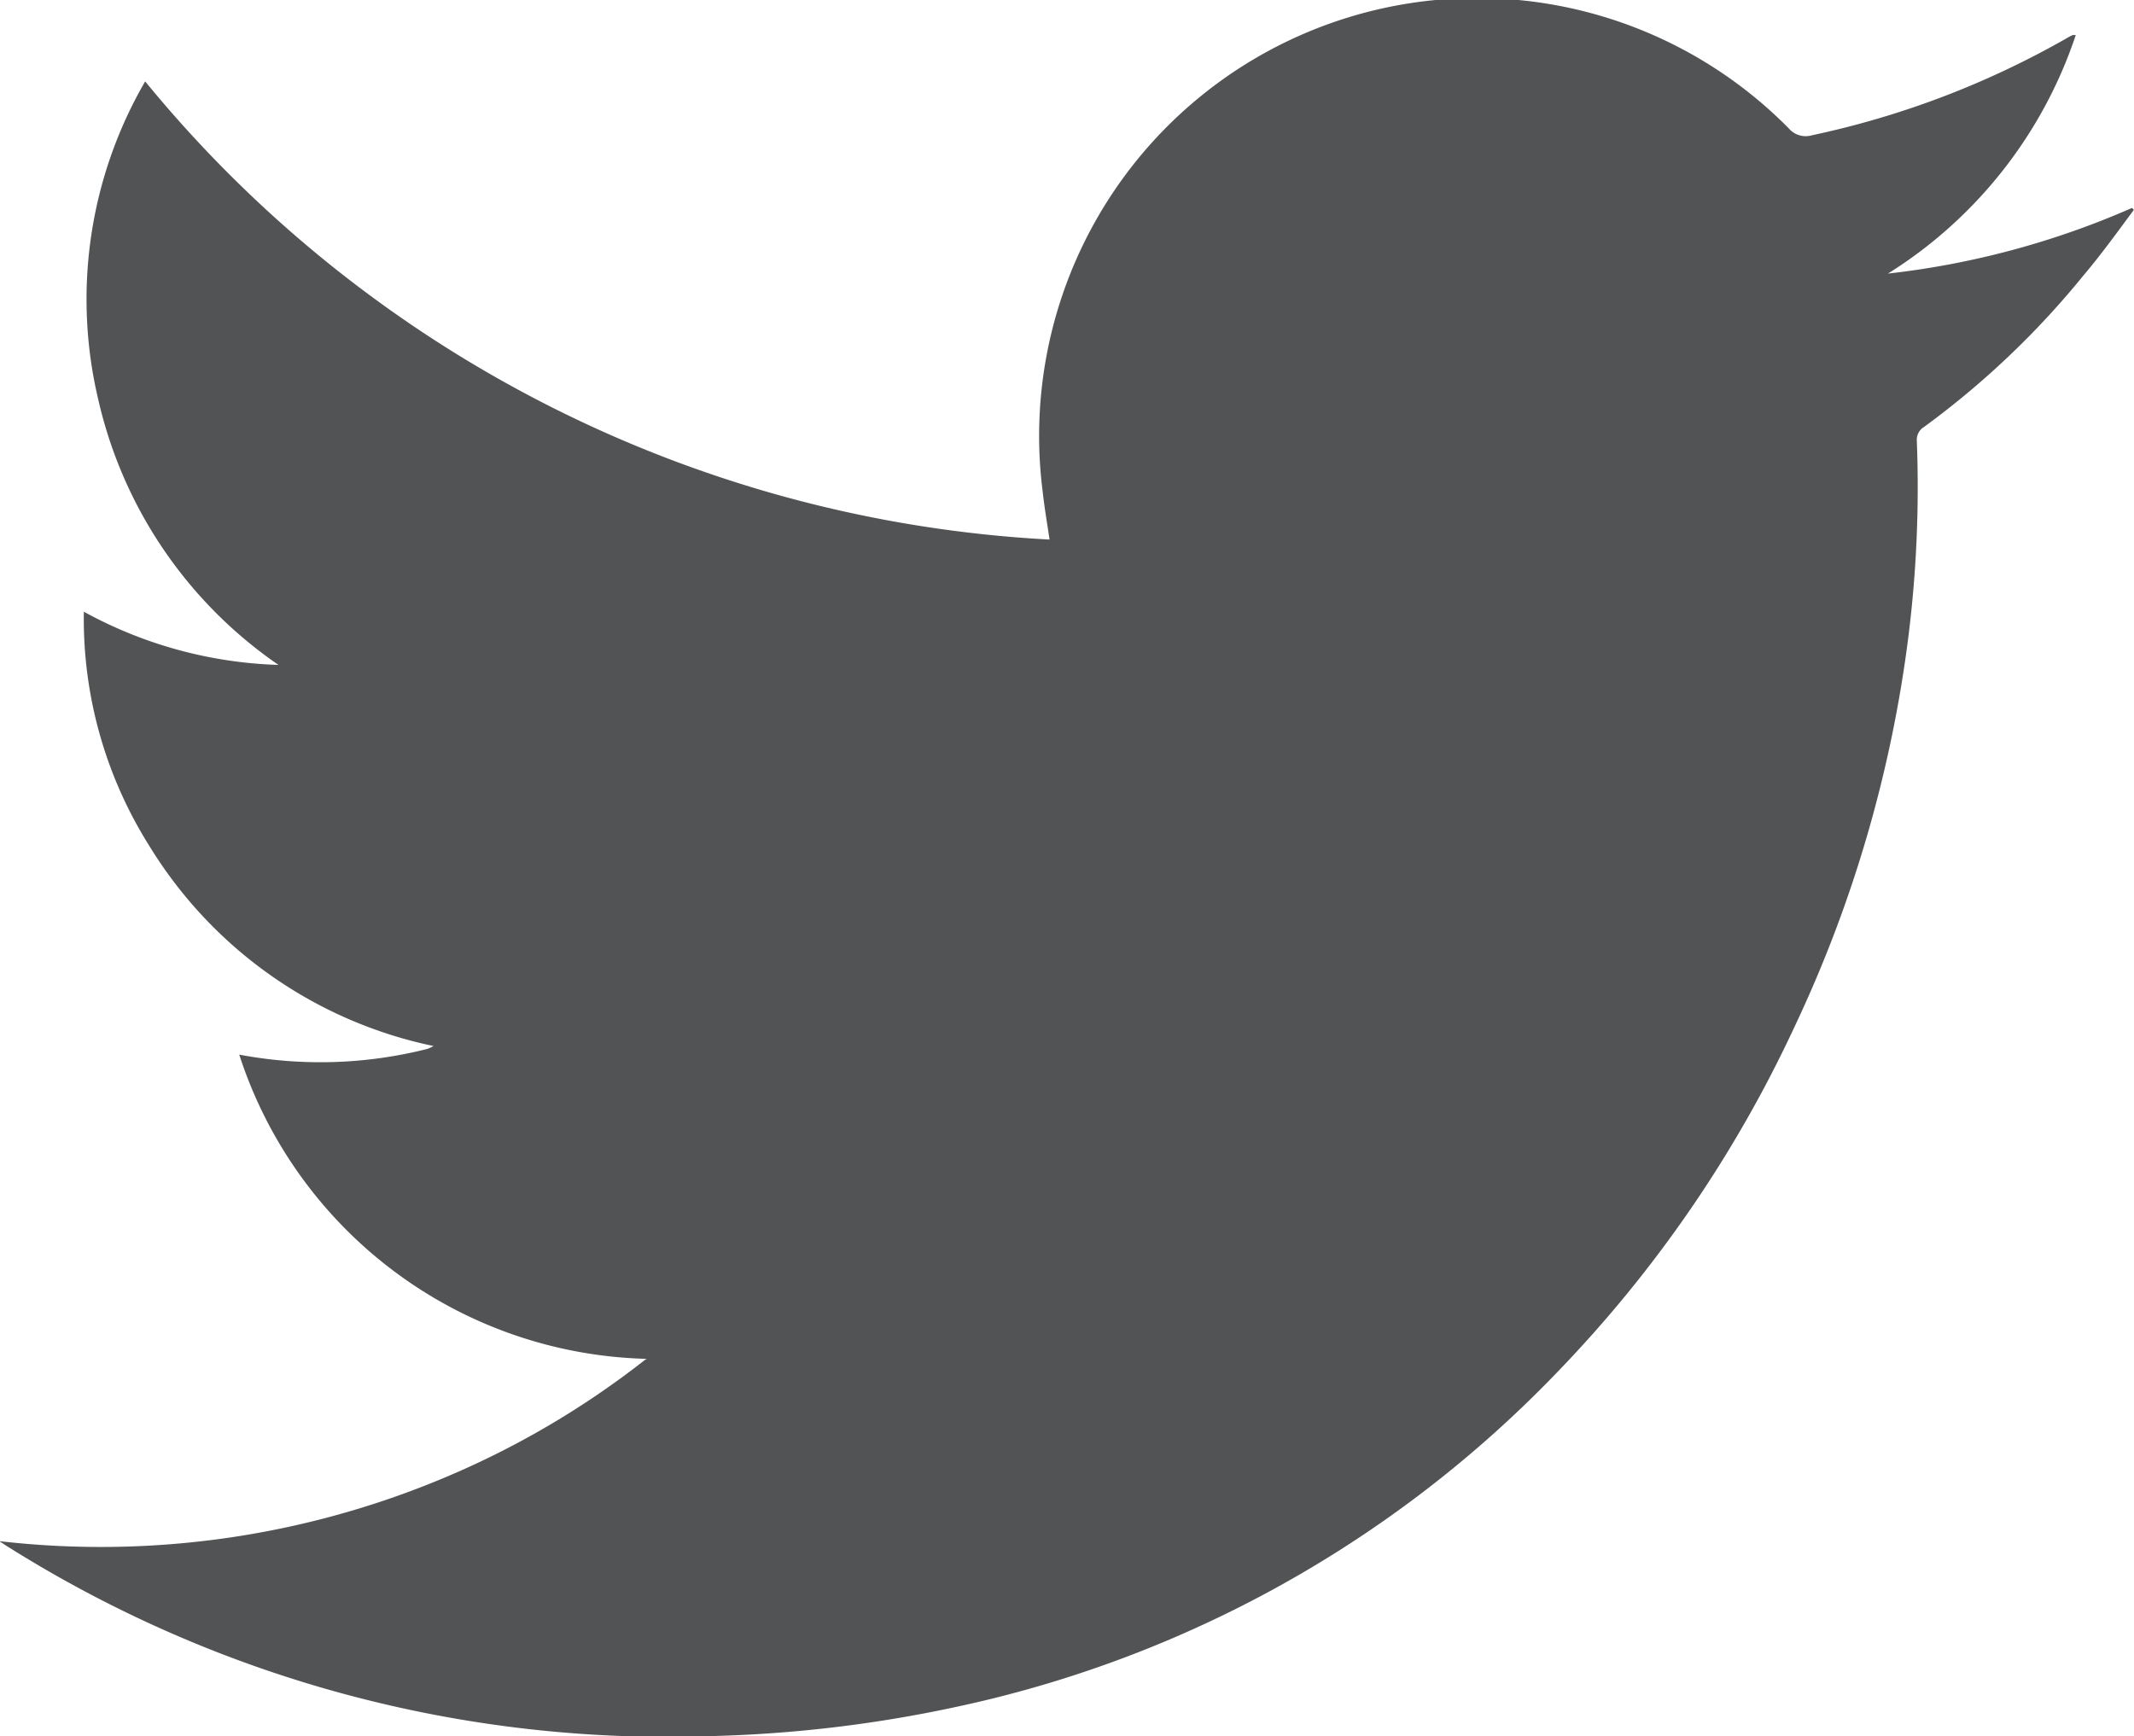 <svg xmlns="http://www.w3.org/2000/svg" width="13.157" height="10.707" viewBox="0 0 13.157 10.707"><path d="M115.578,27.808a2.711,2.711,0,0,1-2.515-1.876,2.688,2.688,0,0,0,1.159-.035.266.266,0,0,0,.039-.018,2.7,2.7,0,0,1-1.756-1.24,2.625,2.625,0,0,1-.4-1.438,2.661,2.661,0,0,0,1.2.328,2.717,2.717,0,0,1-1.112-1.64,2.677,2.677,0,0,1,.29-1.958,7.736,7.736,0,0,0,5.576,2.825c-.016-.107-.032-.2-.043-.3a2.7,2.7,0,0,1,4.6-2.236.137.137,0,0,0,.144.043,5.449,5.449,0,0,0,1.573-.6.28.28,0,0,1,.035-.018s.007,0,.018,0a2.767,2.767,0,0,1-1.158,1.471,5.176,5.176,0,0,0,1.505-.405l.011.012c-.1.135-.2.274-.311.405a5.276,5.276,0,0,1-.983.934.092.092,0,0,0-.044.085,7.424,7.424,0,0,1-.051,1.2,7.949,7.949,0,0,1-.7,2.407,7.779,7.779,0,0,1-1.461,2.131,7.227,7.227,0,0,1-3.715,2.07,8.1,8.1,0,0,1-1.506.179,7.635,7.635,0,0,1-4.326-1.161c-.017-.01-.034-.022-.063-.041a5.467,5.467,0,0,0,2.7-.373,5.359,5.359,0,0,0,1.286-.749" transform="translate(-111.588 -19.429)" fill="#525354" fill-rule="evenodd"/></svg>